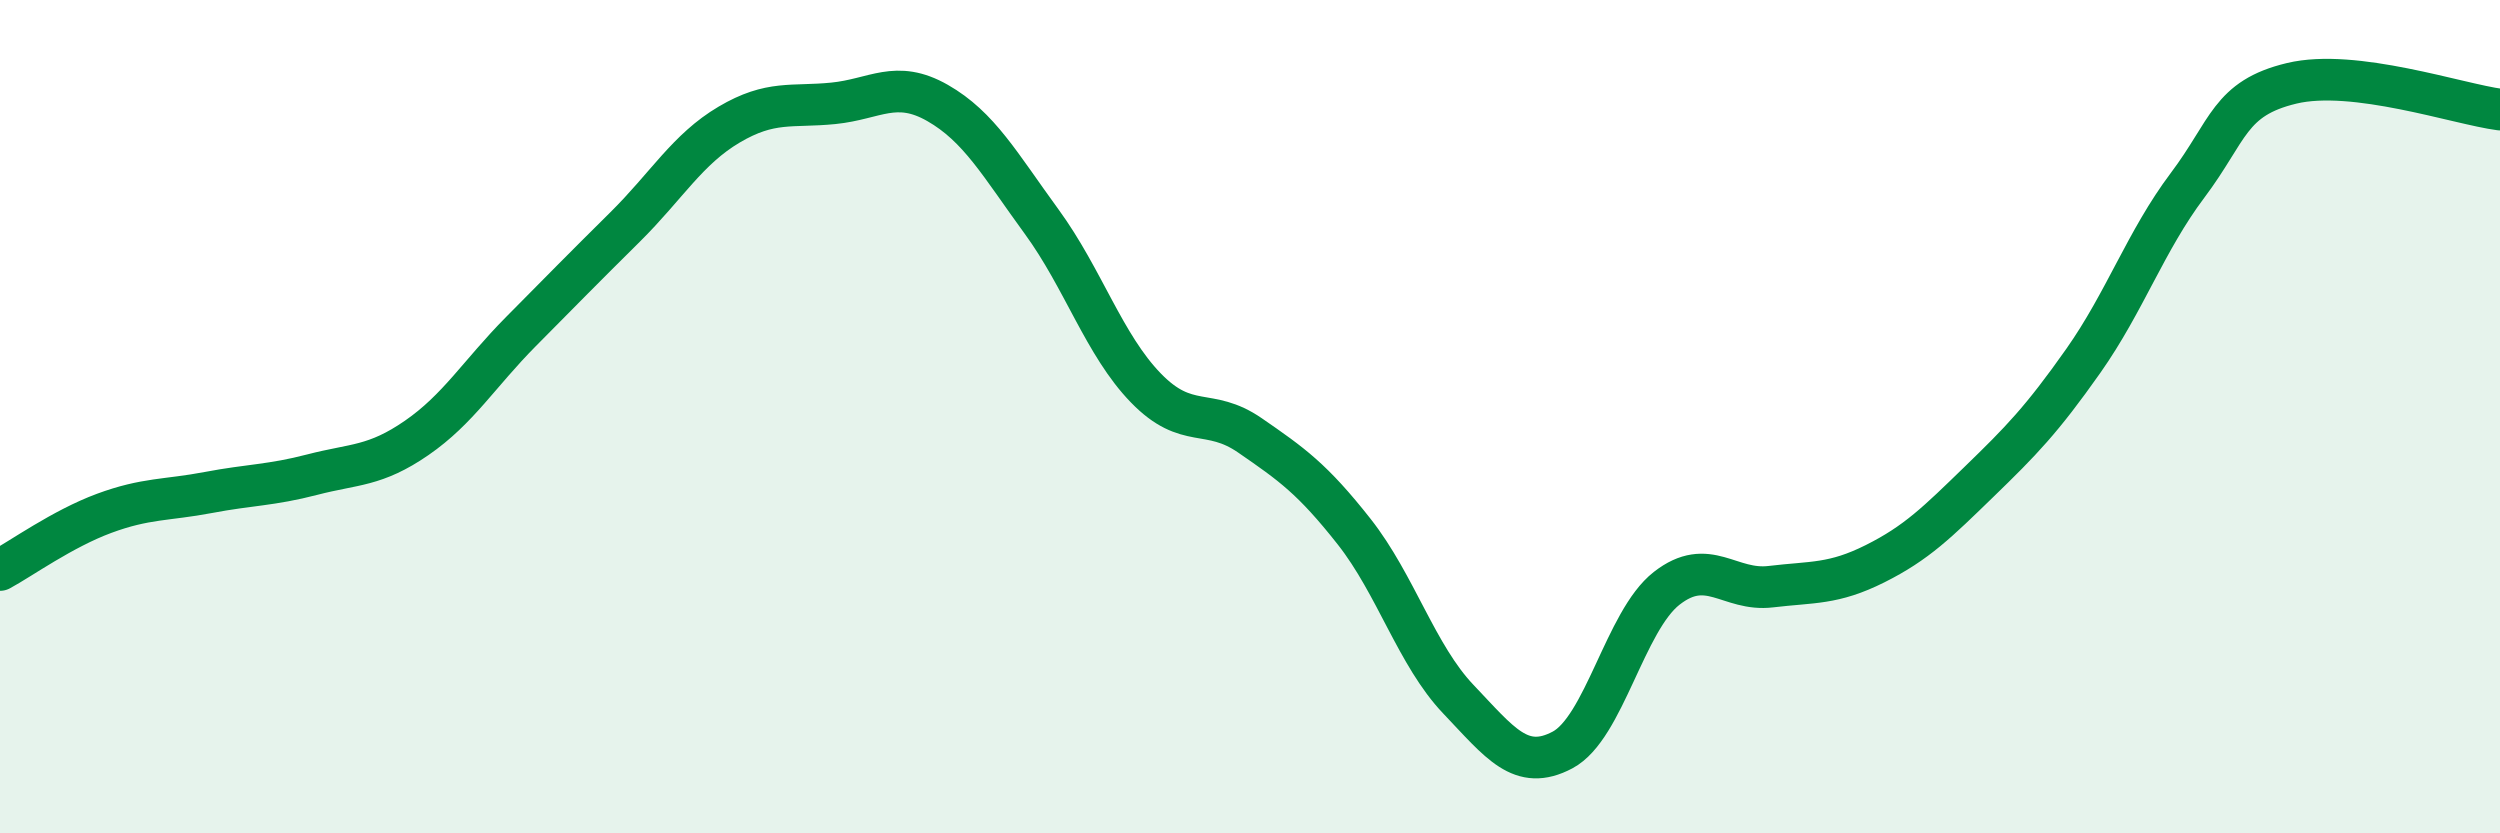 
    <svg width="60" height="20" viewBox="0 0 60 20" xmlns="http://www.w3.org/2000/svg">
      <path
        d="M 0,13.68 C 0.5,13.41 1.5,12.69 2.5,12.32 C 3.5,11.95 4,12.01 5,11.82 C 6,11.63 6.5,11.65 7.5,11.39 C 8.5,11.13 9,11.2 10,10.51 C 11,9.82 11.5,8.97 12.5,7.96 C 13.5,6.95 14,6.44 15,5.45 C 16,4.46 16.5,3.58 17.5,2.99 C 18.5,2.4 19,2.58 20,2.48 C 21,2.38 21.5,1.9 22.5,2.47 C 23.5,3.04 24,3.95 25,5.32 C 26,6.69 26.5,8.28 27.5,9.31 C 28.5,10.34 29,9.76 30,10.45 C 31,11.14 31.5,11.49 32.5,12.76 C 33.5,14.03 34,15.73 35,16.78 C 36,17.83 36.5,18.53 37.5,18 C 38.5,17.47 39,14.9 40,14.12 C 41,13.34 41.5,14.2 42.5,14.08 C 43.5,13.96 44,14.03 45,13.53 C 46,13.03 46.5,12.53 47.5,11.56 C 48.5,10.59 49,10.08 50,8.66 C 51,7.24 51.5,5.78 52.5,4.45 C 53.5,3.12 53.5,2.36 55,2 C 56.5,1.64 59,2.5 60,2.63L60 20L0 20Z"
        fill="#008740"
        opacity="0.1"
        stroke-linecap="round"
        stroke-linejoin="round"
      />
      <path
        d="M 0,13.68 C 0.5,13.41 1.5,12.69 2.5,12.32 C 3.5,11.95 4,12.01 5,11.82 C 6,11.63 6.5,11.65 7.5,11.39 C 8.5,11.13 9,11.2 10,10.51 C 11,9.82 11.5,8.97 12.5,7.96 C 13.5,6.95 14,6.44 15,5.45 C 16,4.46 16.5,3.58 17.5,2.99 C 18.5,2.4 19,2.58 20,2.48 C 21,2.38 21.5,1.9 22.5,2.47 C 23.5,3.04 24,3.95 25,5.32 C 26,6.69 26.5,8.28 27.5,9.31 C 28.5,10.34 29,9.76 30,10.45 C 31,11.14 31.5,11.49 32.5,12.76 C 33.5,14.03 34,15.73 35,16.78 C 36,17.83 36.5,18.53 37.5,18 C 38.5,17.47 39,14.9 40,14.12 C 41,13.34 41.5,14.2 42.5,14.08 C 43.5,13.96 44,14.03 45,13.53 C 46,13.03 46.5,12.53 47.5,11.56 C 48.5,10.59 49,10.08 50,8.66 C 51,7.24 51.5,5.78 52.5,4.45 C 53.5,3.12 53.5,2.36 55,2 C 56.5,1.64 59,2.5 60,2.63"
        stroke="#008740"
        stroke-width="1"
        fill="none"
        stroke-linecap="round"
        stroke-linejoin="round"
      />
    </svg>
  